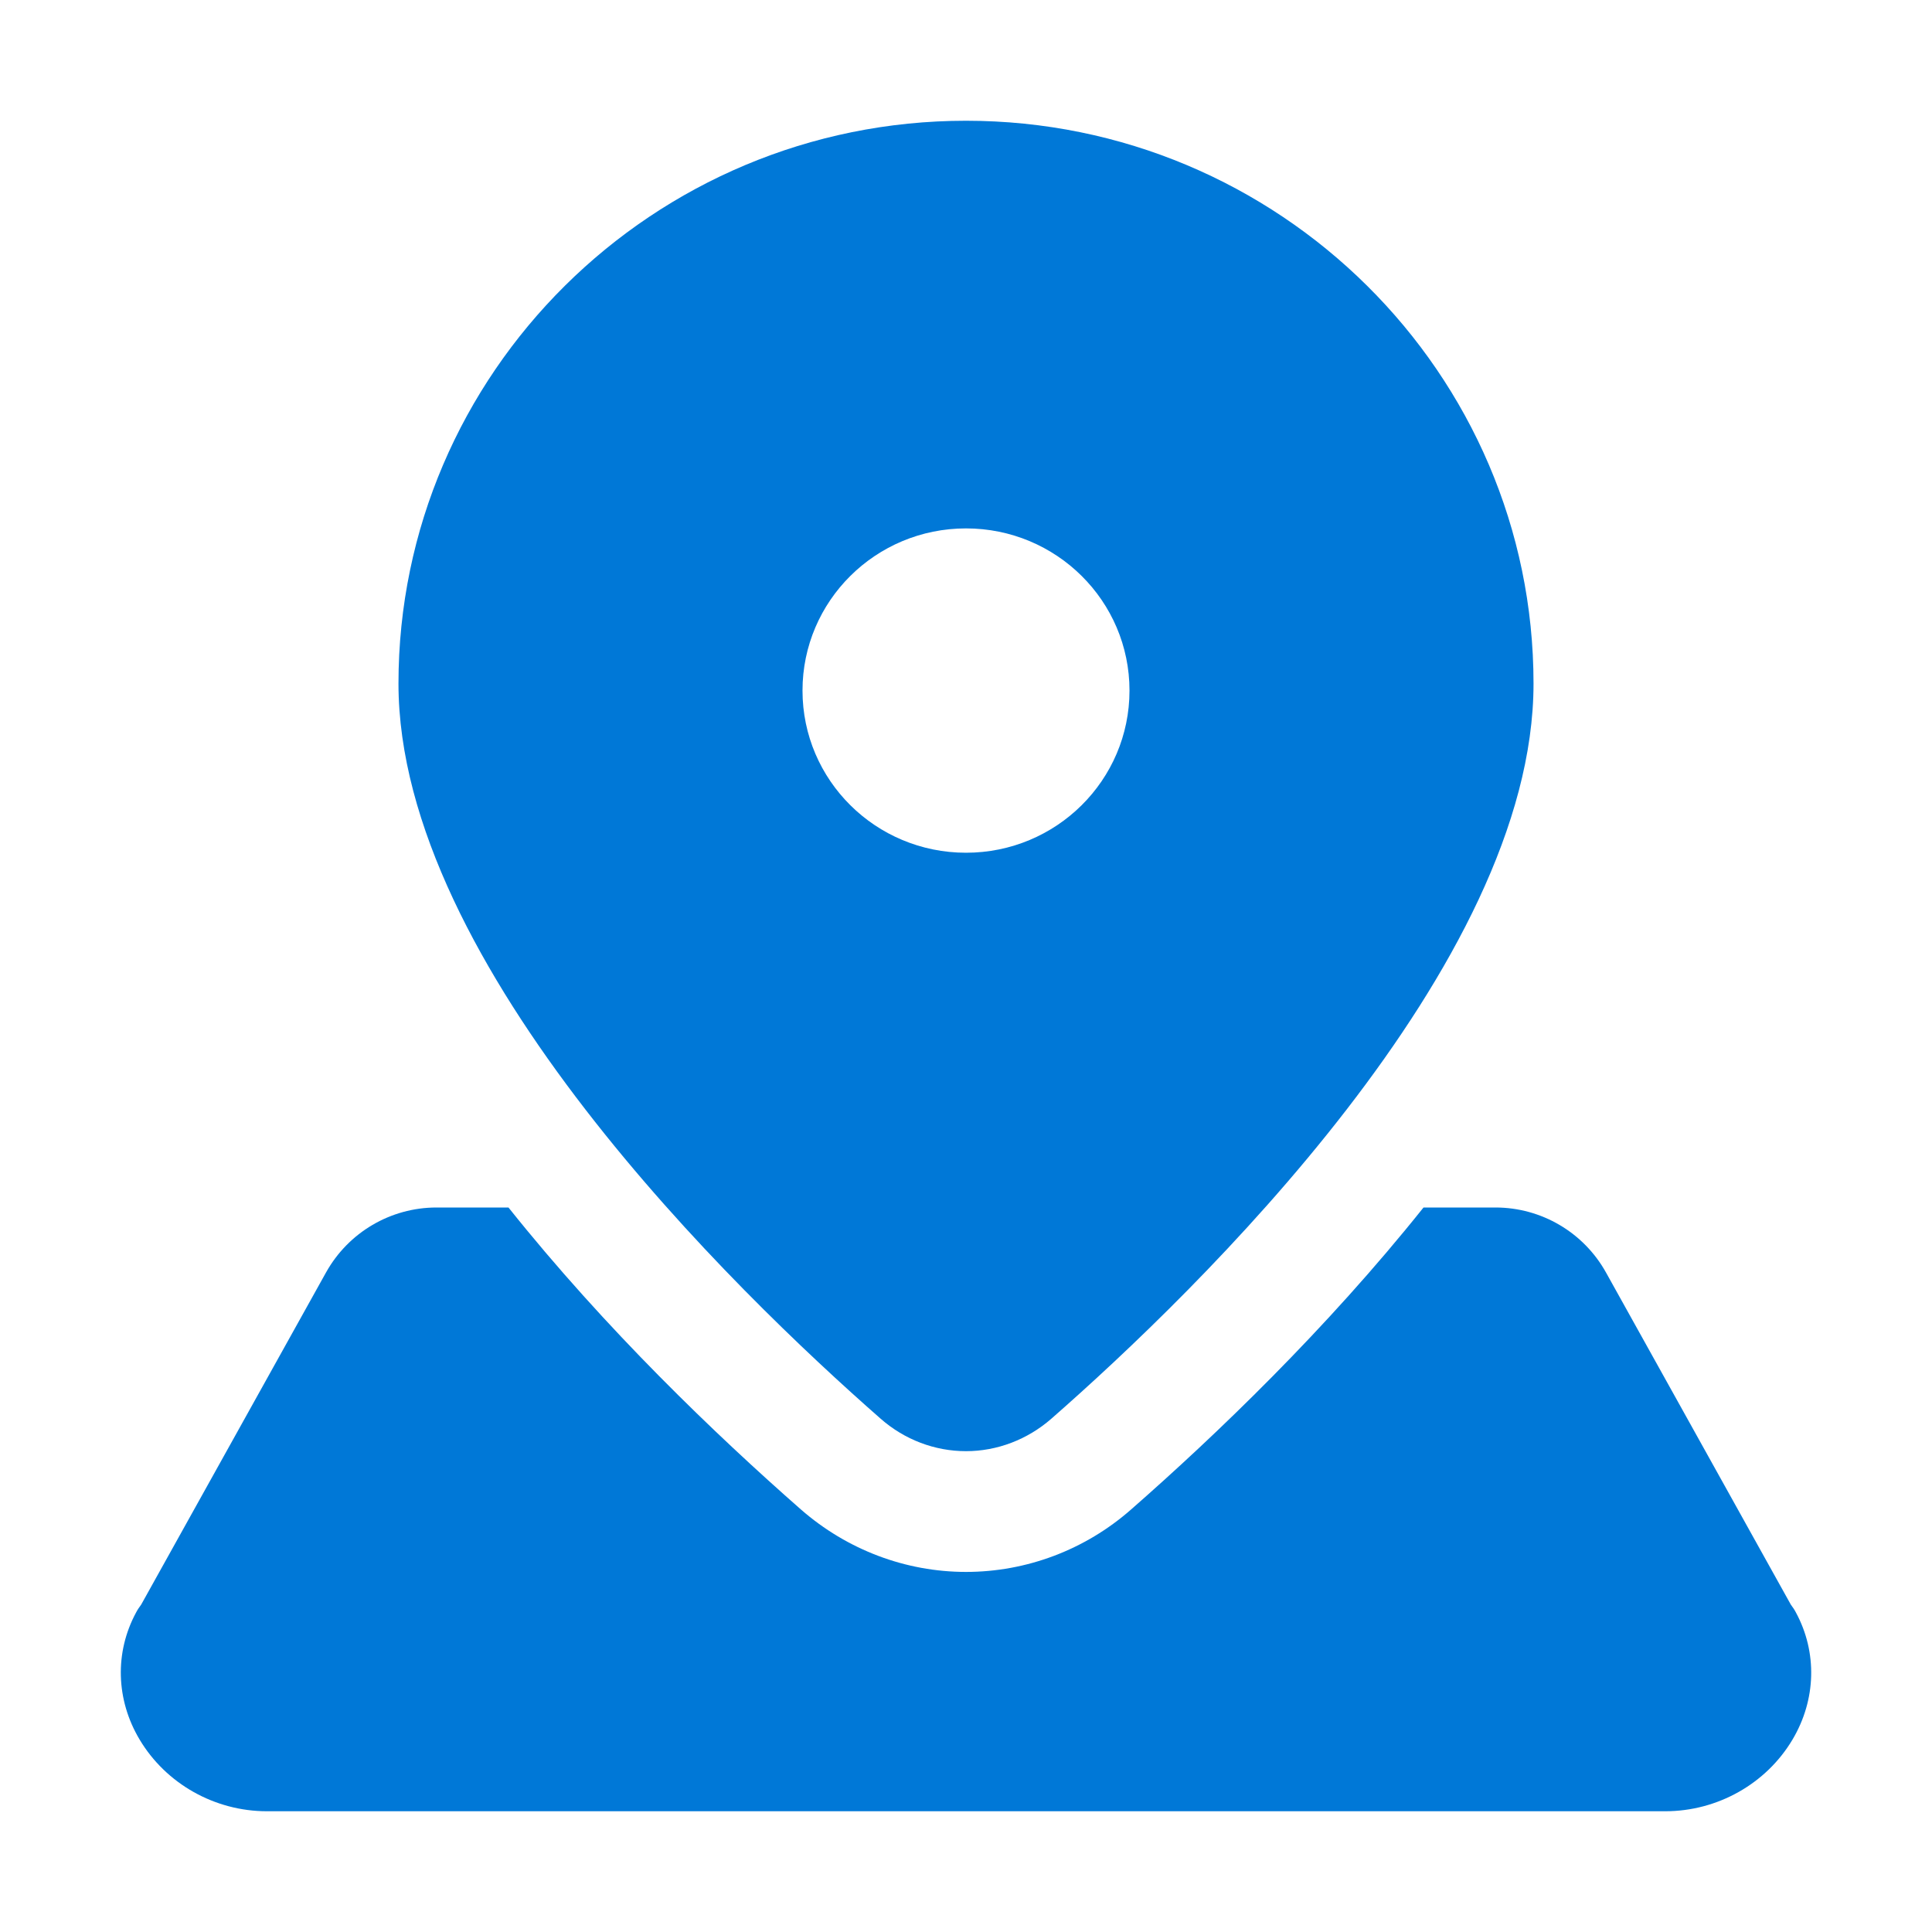 <?xml version="1.0" encoding="UTF-8"?>
<!DOCTYPE svg PUBLIC "-//W3C//DTD SVG 1.1//EN" "http://www.w3.org/Graphics/SVG/1.1/DTD/svg11.dtd">
<svg version="1.1" id="Layer_1" xmlns="http://www.w3.org/2000/svg" xmlns:xlink="http://www.w3.org/1999/xlink" x="0px" y="0px" width="16px" height="16px" viewBox="0 0 16 16" enable-background="new 0 0 16 16" xml:space="preserve">
  <g id="icon">
    <path d="M14.873,13.354c-0.012,-0.023,-0.026,-0.044,-0.042,-0.065l-1.531,-2.751c-0.185,-0.332,-0.535,-0.538,-0.915,-0.538h-0.596c-0.806,1.009,-1.718,1.884,-2.422,2.501c-0.38,0.334,-0.866,0.517,-1.367,0.517s-0.986,-0.184,-1.367,-0.517c-0.704,-0.618,-1.617,-1.492,-2.422,-2.501h-0.596c-0.38,0,-0.73,0.206,-0.915,0.538l-1.531,2.751c-0.016,0.021,-0.03,0.042,-0.042,0.065c-0.178,0.329,-0.168,0.722,0.029,1.052c0.218,0.366,0.622,0.594,1.054,0.594h11.581c0.432,0,0.836,-0.227,1.054,-0.594C15.041,14.076,15.051,13.683,14.873,13.354z" id="c2" fill="#0078D7"/>
    <path d="M8,1c-2.592,0,-4.7,2.091,-4.7,4.661c0,2.335,2.792,5.035,3.993,6.088c0.198,0.174,0.449,0.269,0.707,0.269s0.509,-0.096,0.707,-0.269C9.908,10.697,12.7,7.997,12.7,5.661C12.7,3.091,10.592,1,8,1zM8,7.062c-0.748,0,-1.354,-0.601,-1.354,-1.343c0,-0.742,0.606,-1.343,1.354,-1.343s1.354,0.601,1.354,1.343C9.354,6.461,8.748,7.062,8,7.062z" id="c1" fill="#0078D7"/>
  </g>
</svg>
